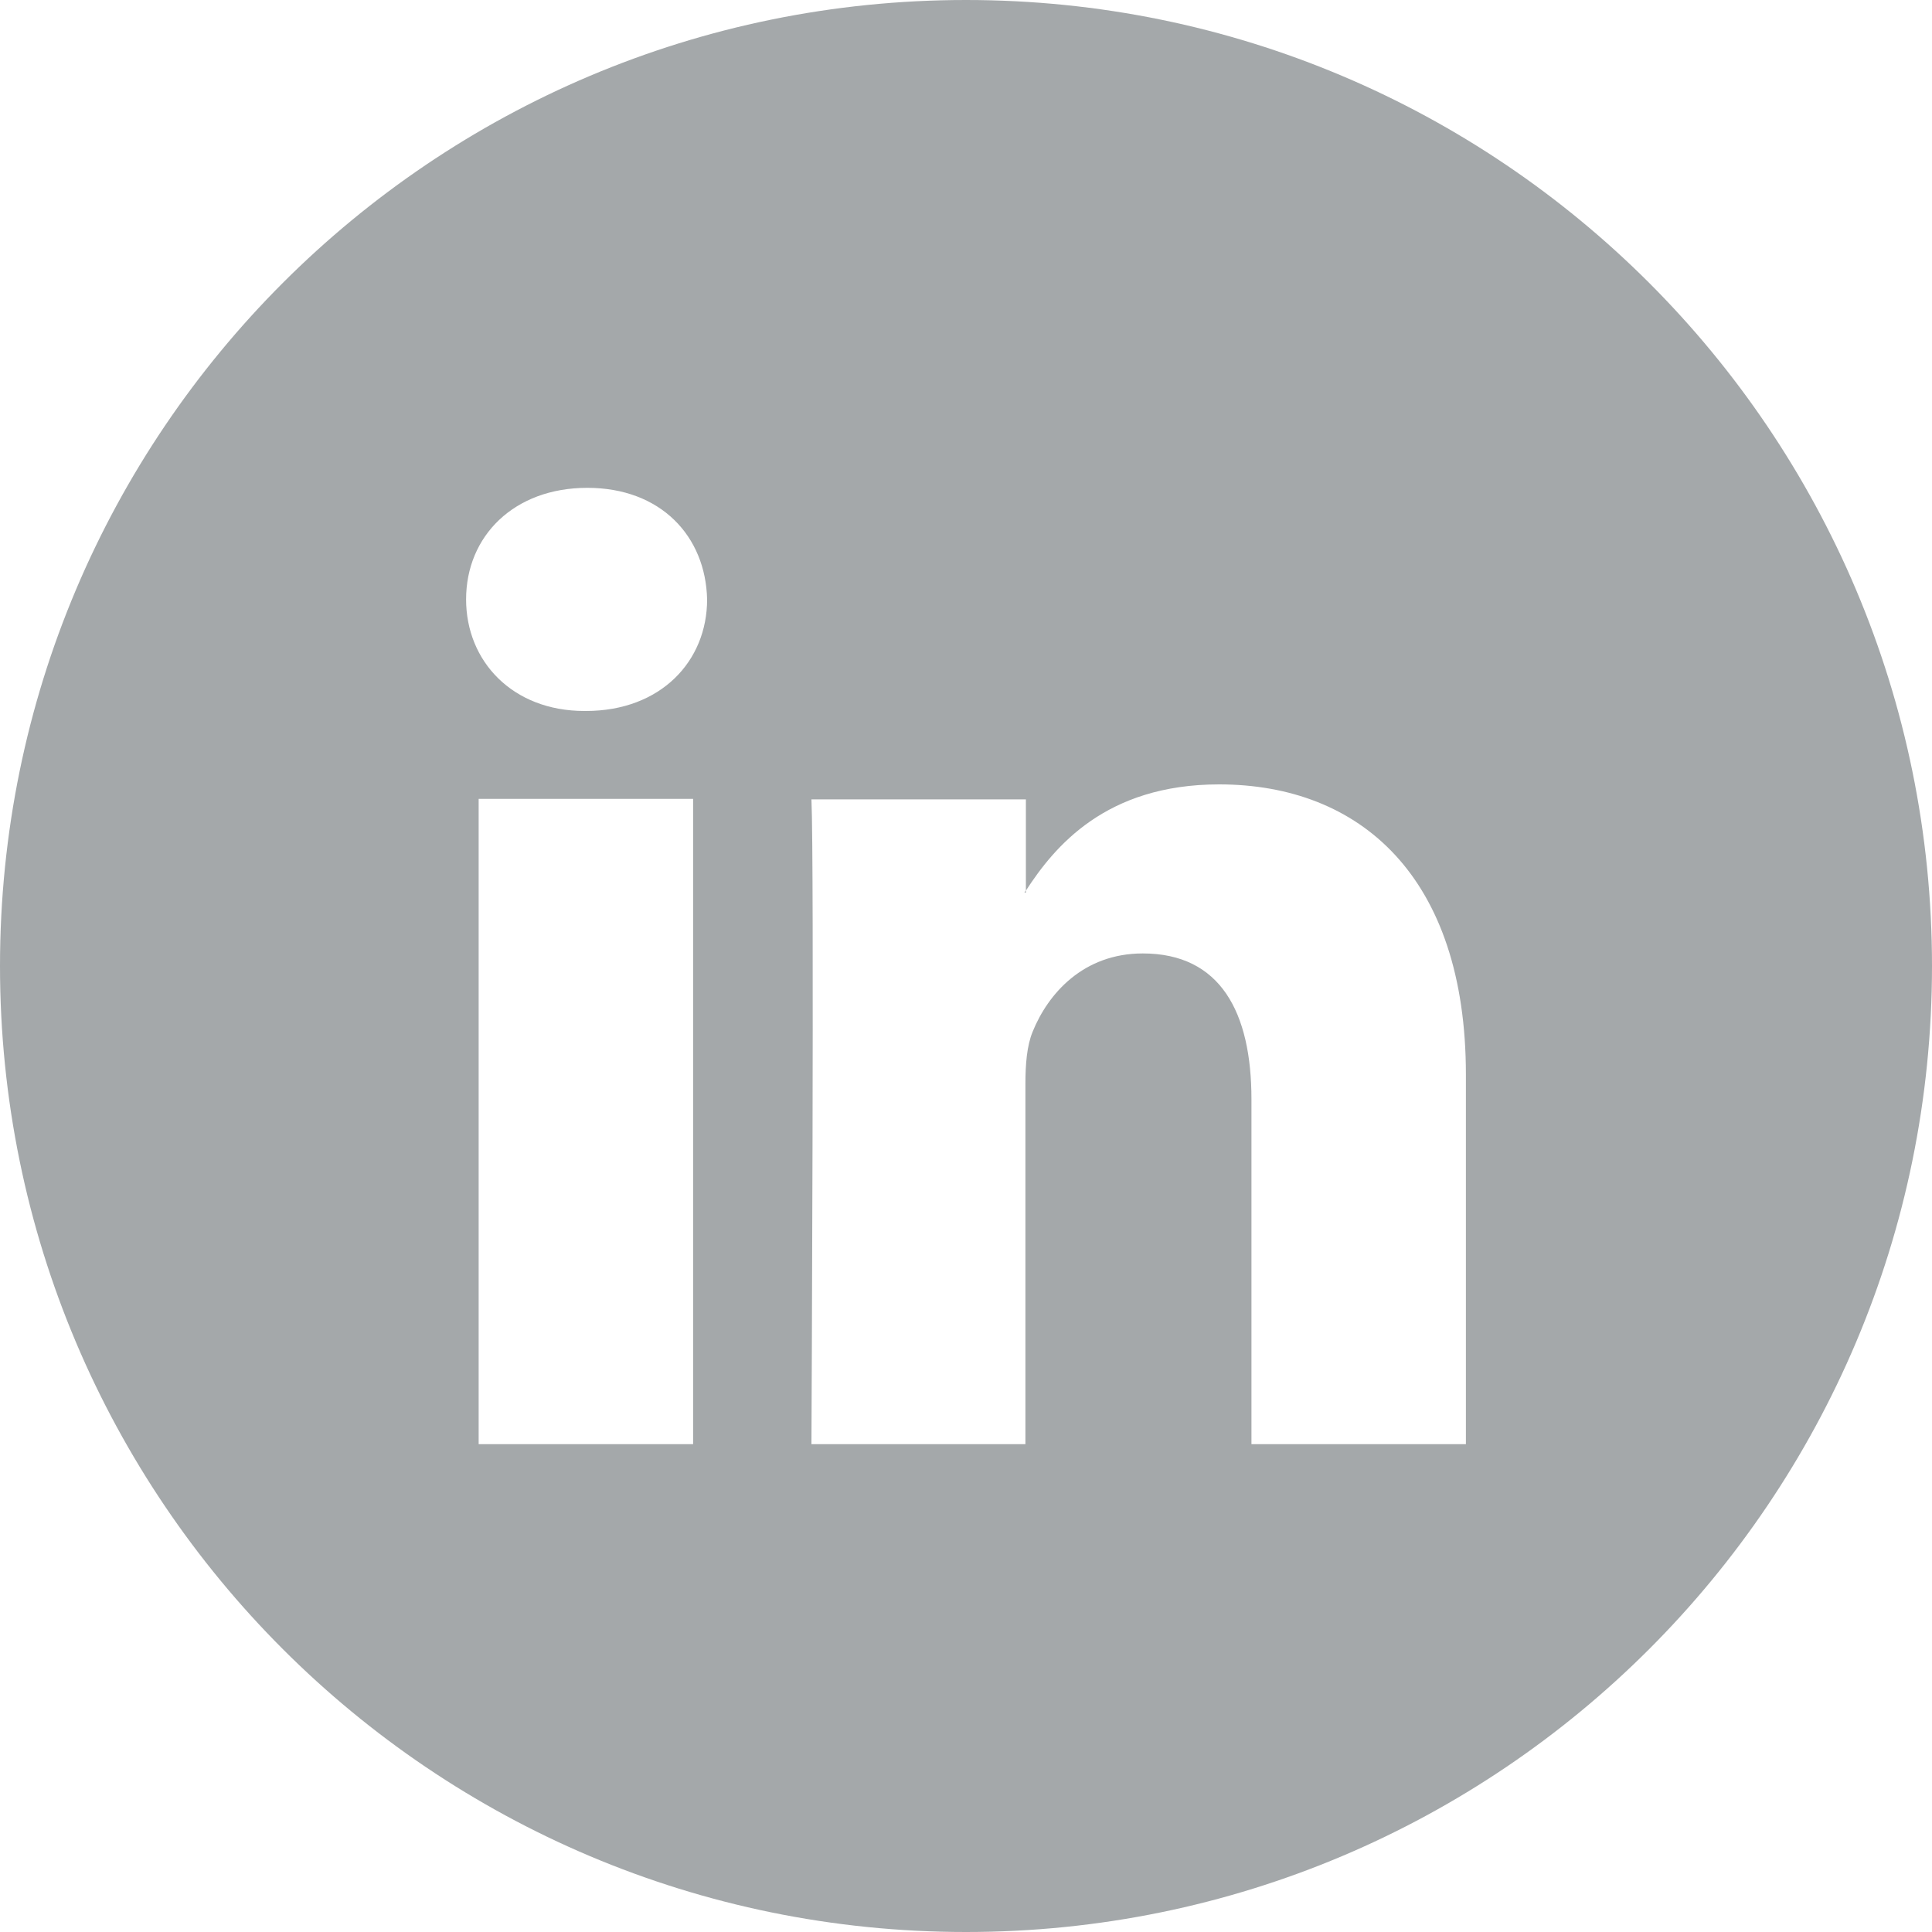 <?xml version="1.0" encoding="utf-8"?>
<!-- Generator: Adobe Illustrator 24.0.3, SVG Export Plug-In . SVG Version: 6.00 Build 0)  -->
<svg version="1.1" id="Layer_1" xmlns="http://www.w3.org/2000/svg" xmlns:xlink="http://www.w3.org/1999/xlink" x="0px" y="0px"
	 viewBox="0 0 400 400" style="enable-background:new 0 0 400 400;" xml:space="preserve">
<style type="text/css">
	.st0{fill:#A4A8AA;}
</style>
<g>
	<path class="st0" d="M212.4,184.8v-0.5c-0.1,0.2-0.2,0.3-0.3,0.5H212.4z"/>
	<path class="st0" d="M200,0C89.5,0,0,89.5,0,200s89.5,200,200,200s200-89.5,200-200S310.5,0,200,0z M143.5,299H99.1V165.4h44.4V299
		z M121.3,147.2L121.3,147.2H121c-14.9,0-24.5-10.3-24.5-23.1c0-13.1,9.9-23.1,25.1-23.1c15.2,0,24.5,10,24.8,23.1
		C146.4,136.9,136.8,147.2,121.3,147.2z M303.5,299h-44.4v-71.4c0-18-6.4-30.2-22.5-30.2c-12.3,0-19.6,8.3-22.8,16.2
		c-1.2,2.9-1.5,6.8-1.5,10.8V299H168c0,0,0.6-121,0-133.5h44.4v18.9c5.9-9.1,16.5-22,40-22c29.2,0,51.1,19.1,51.1,60.1V299z"/>
</g>
</svg>
